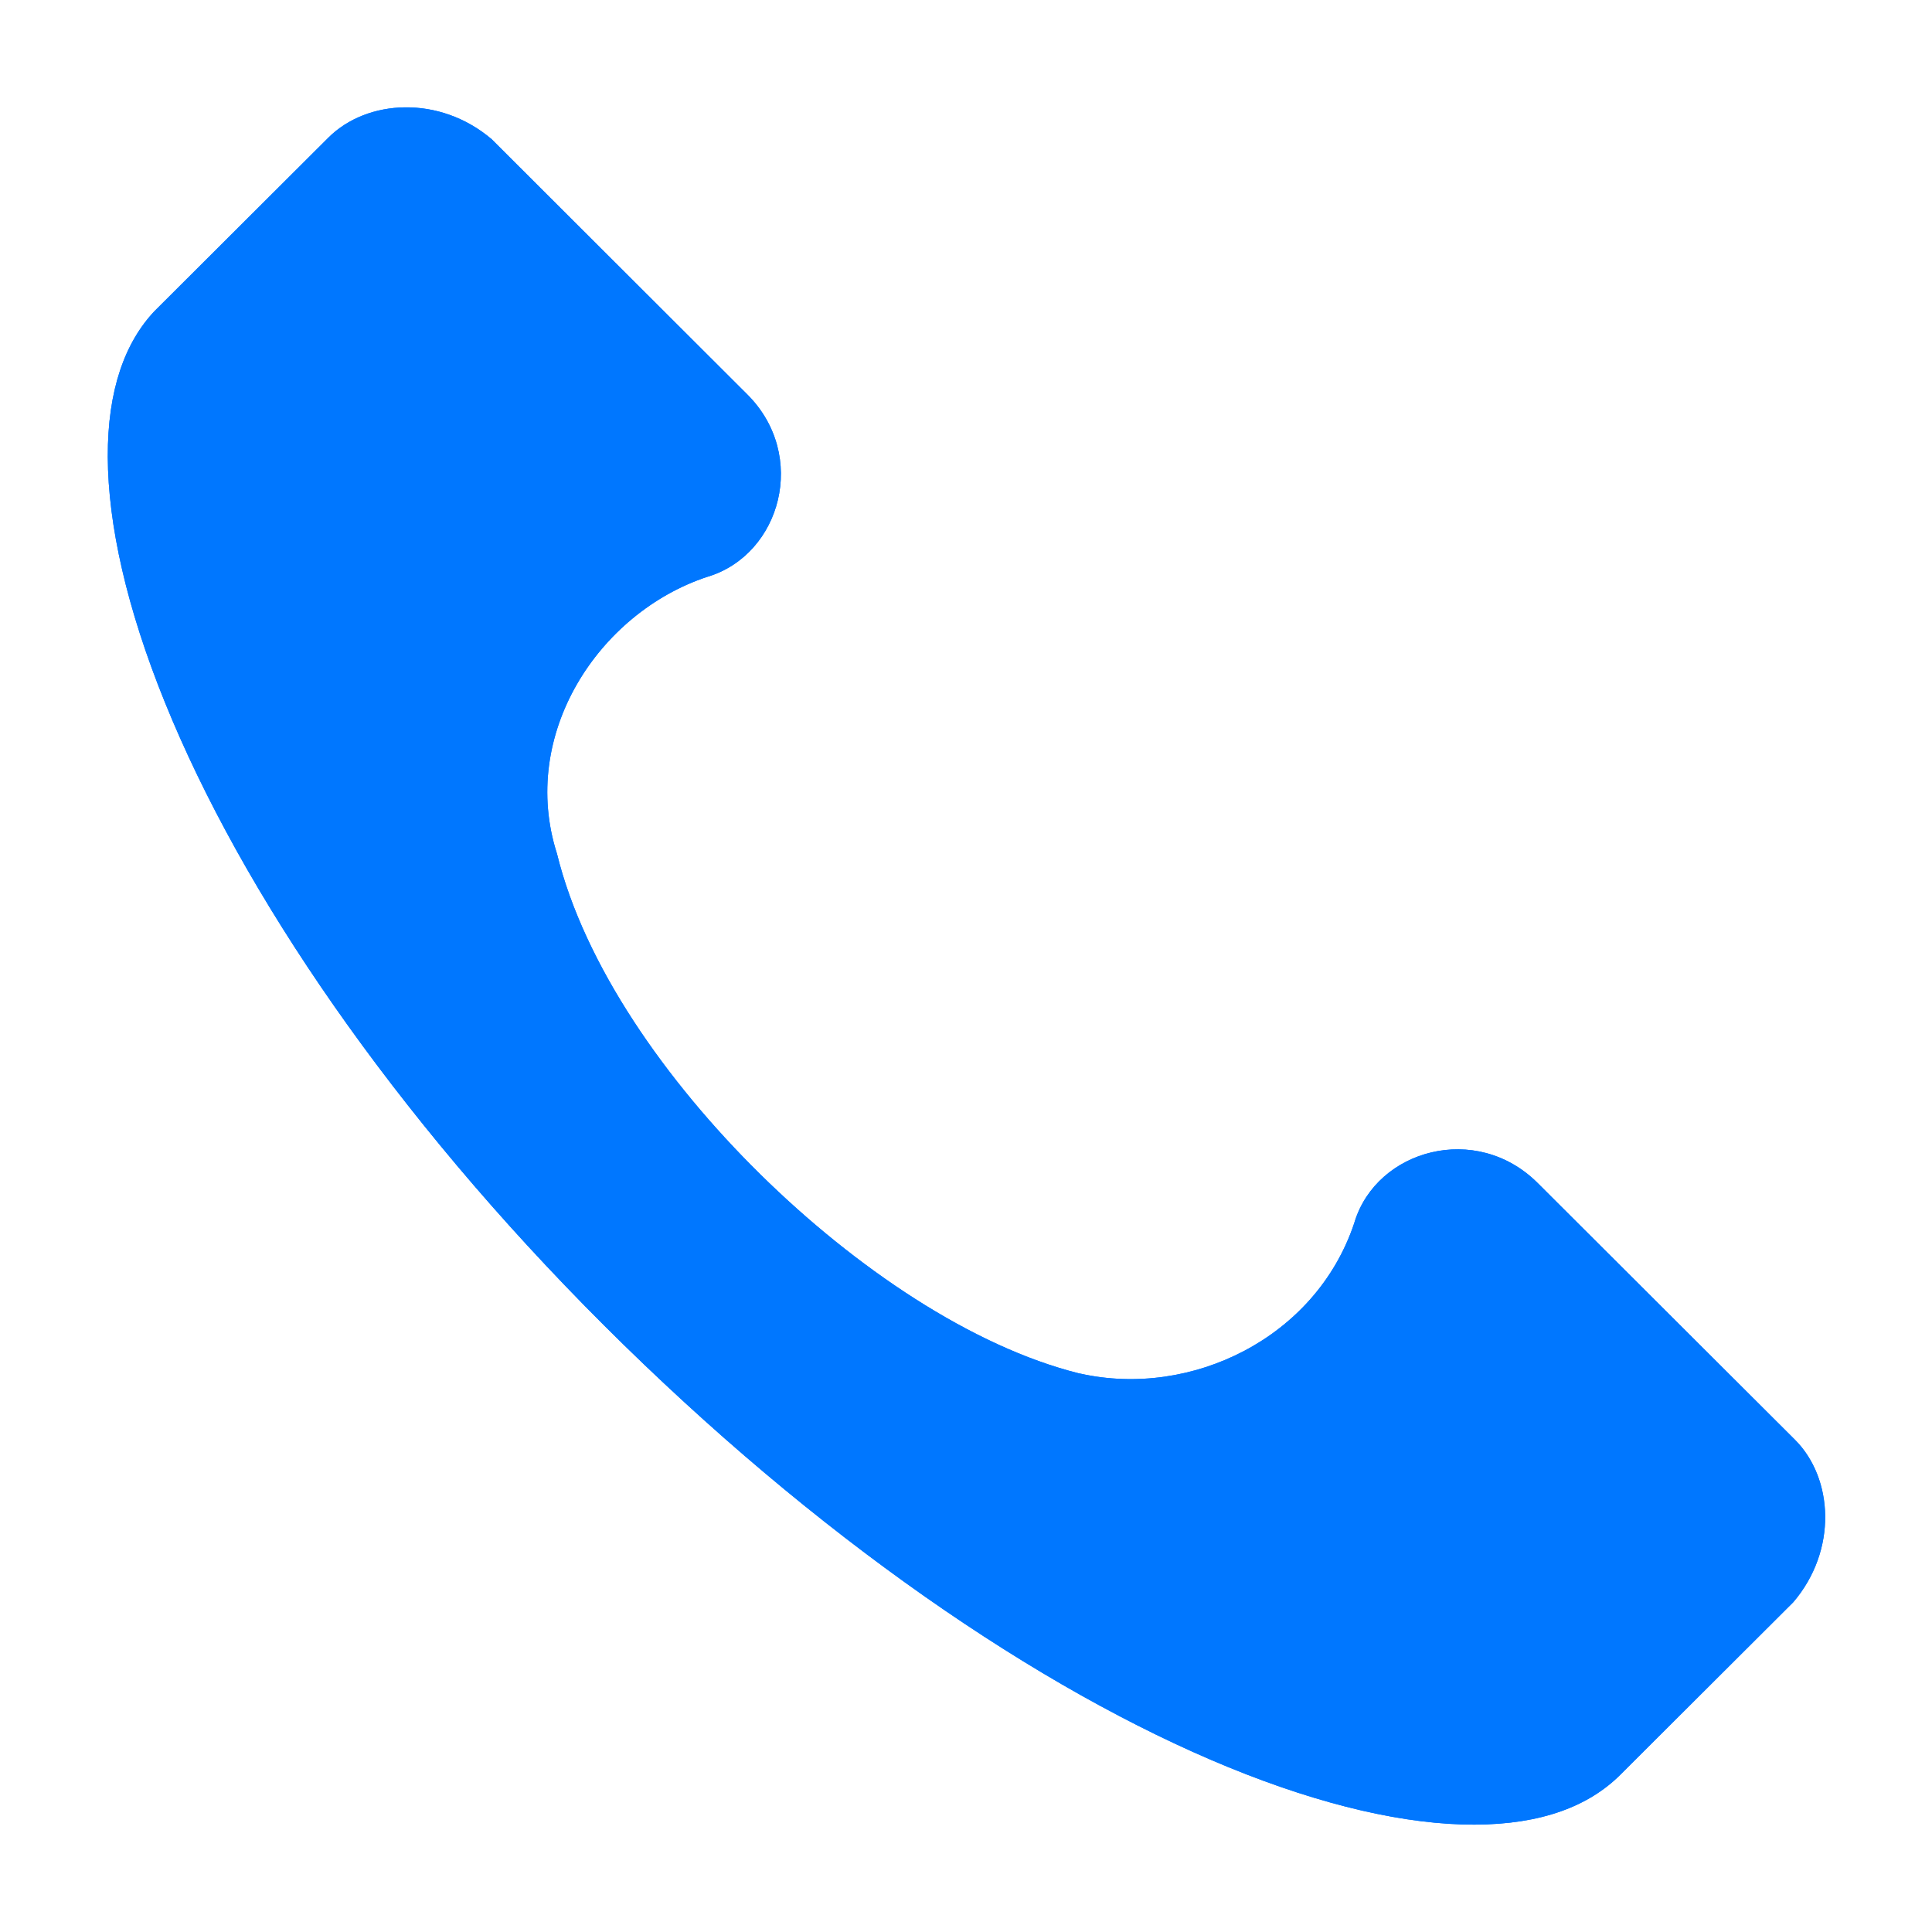<svg width="14" height="14" viewBox="0 0 14 14" fill="none" xmlns="http://www.w3.org/2000/svg">
<g clip-path="url(#clip0_14122_1740)">
<path fill-rule="evenodd" clip-rule="evenodd" d="M11.142 8.572L13.007 10.433C13.286 10.712 13.316 11.234 12.995 11.61L11.741 12.861C11.514 13.087 11.171 13.221 10.684 13.222C10.194 13.223 9.589 13.087 8.902 12.806C7.53 12.244 5.913 11.136 4.378 9.605C2.845 8.075 1.751 6.462 1.196 5.092C0.918 4.407 0.783 3.802 0.781 3.311C0.779 2.824 0.907 2.48 1.119 2.255L2.38 0.997C2.66 0.718 3.185 0.688 3.562 1.008L5.415 2.858C5.858 3.3 5.658 4.016 5.132 4.178L5.122 4.181C4.336 4.443 3.76 5.323 4.036 6.186C4.234 6.993 4.827 7.837 5.508 8.508C6.195 9.185 7.045 9.759 7.819 9.952L7.824 9.953L7.83 9.954C8.63 10.132 9.534 9.698 9.813 8.864L9.816 8.854C9.978 8.33 10.697 8.129 11.142 8.572Z" fill="#0077FF"/>
<path d="M13.007 10.433L11.142 8.572C10.697 8.129 9.978 8.33 9.816 8.854L9.813 8.864C9.534 9.698 8.63 10.132 7.83 9.954L7.824 9.953L7.819 9.952C7.045 9.759 6.195 9.185 5.508 8.508C4.827 7.837 4.234 6.993 4.036 6.186C3.76 5.323 4.336 4.443 5.122 4.181L5.132 4.178C5.658 4.016 5.858 3.3 5.415 2.858L3.562 1.008C3.185 0.688 2.66 0.718 2.38 0.997L1.119 2.255C0.907 2.48 0.779 2.824 0.781 3.311C0.783 3.802 0.918 4.407 1.196 5.092C1.751 6.462 2.845 8.075 4.378 9.605C5.913 11.136 7.53 12.244 8.902 12.806C9.589 13.087 10.194 13.223 10.684 13.222C11.171 13.221 11.514 13.087 11.741 12.861L12.995 11.61C13.316 11.234 13.286 10.712 13.007 10.433Z" fill="#0077FF"/>
</g>
<defs>
<clipPath id="clip0_14122_1740">
<rect width="14" height="14" fill="white"/>
</clipPath>
</defs>
</svg>
